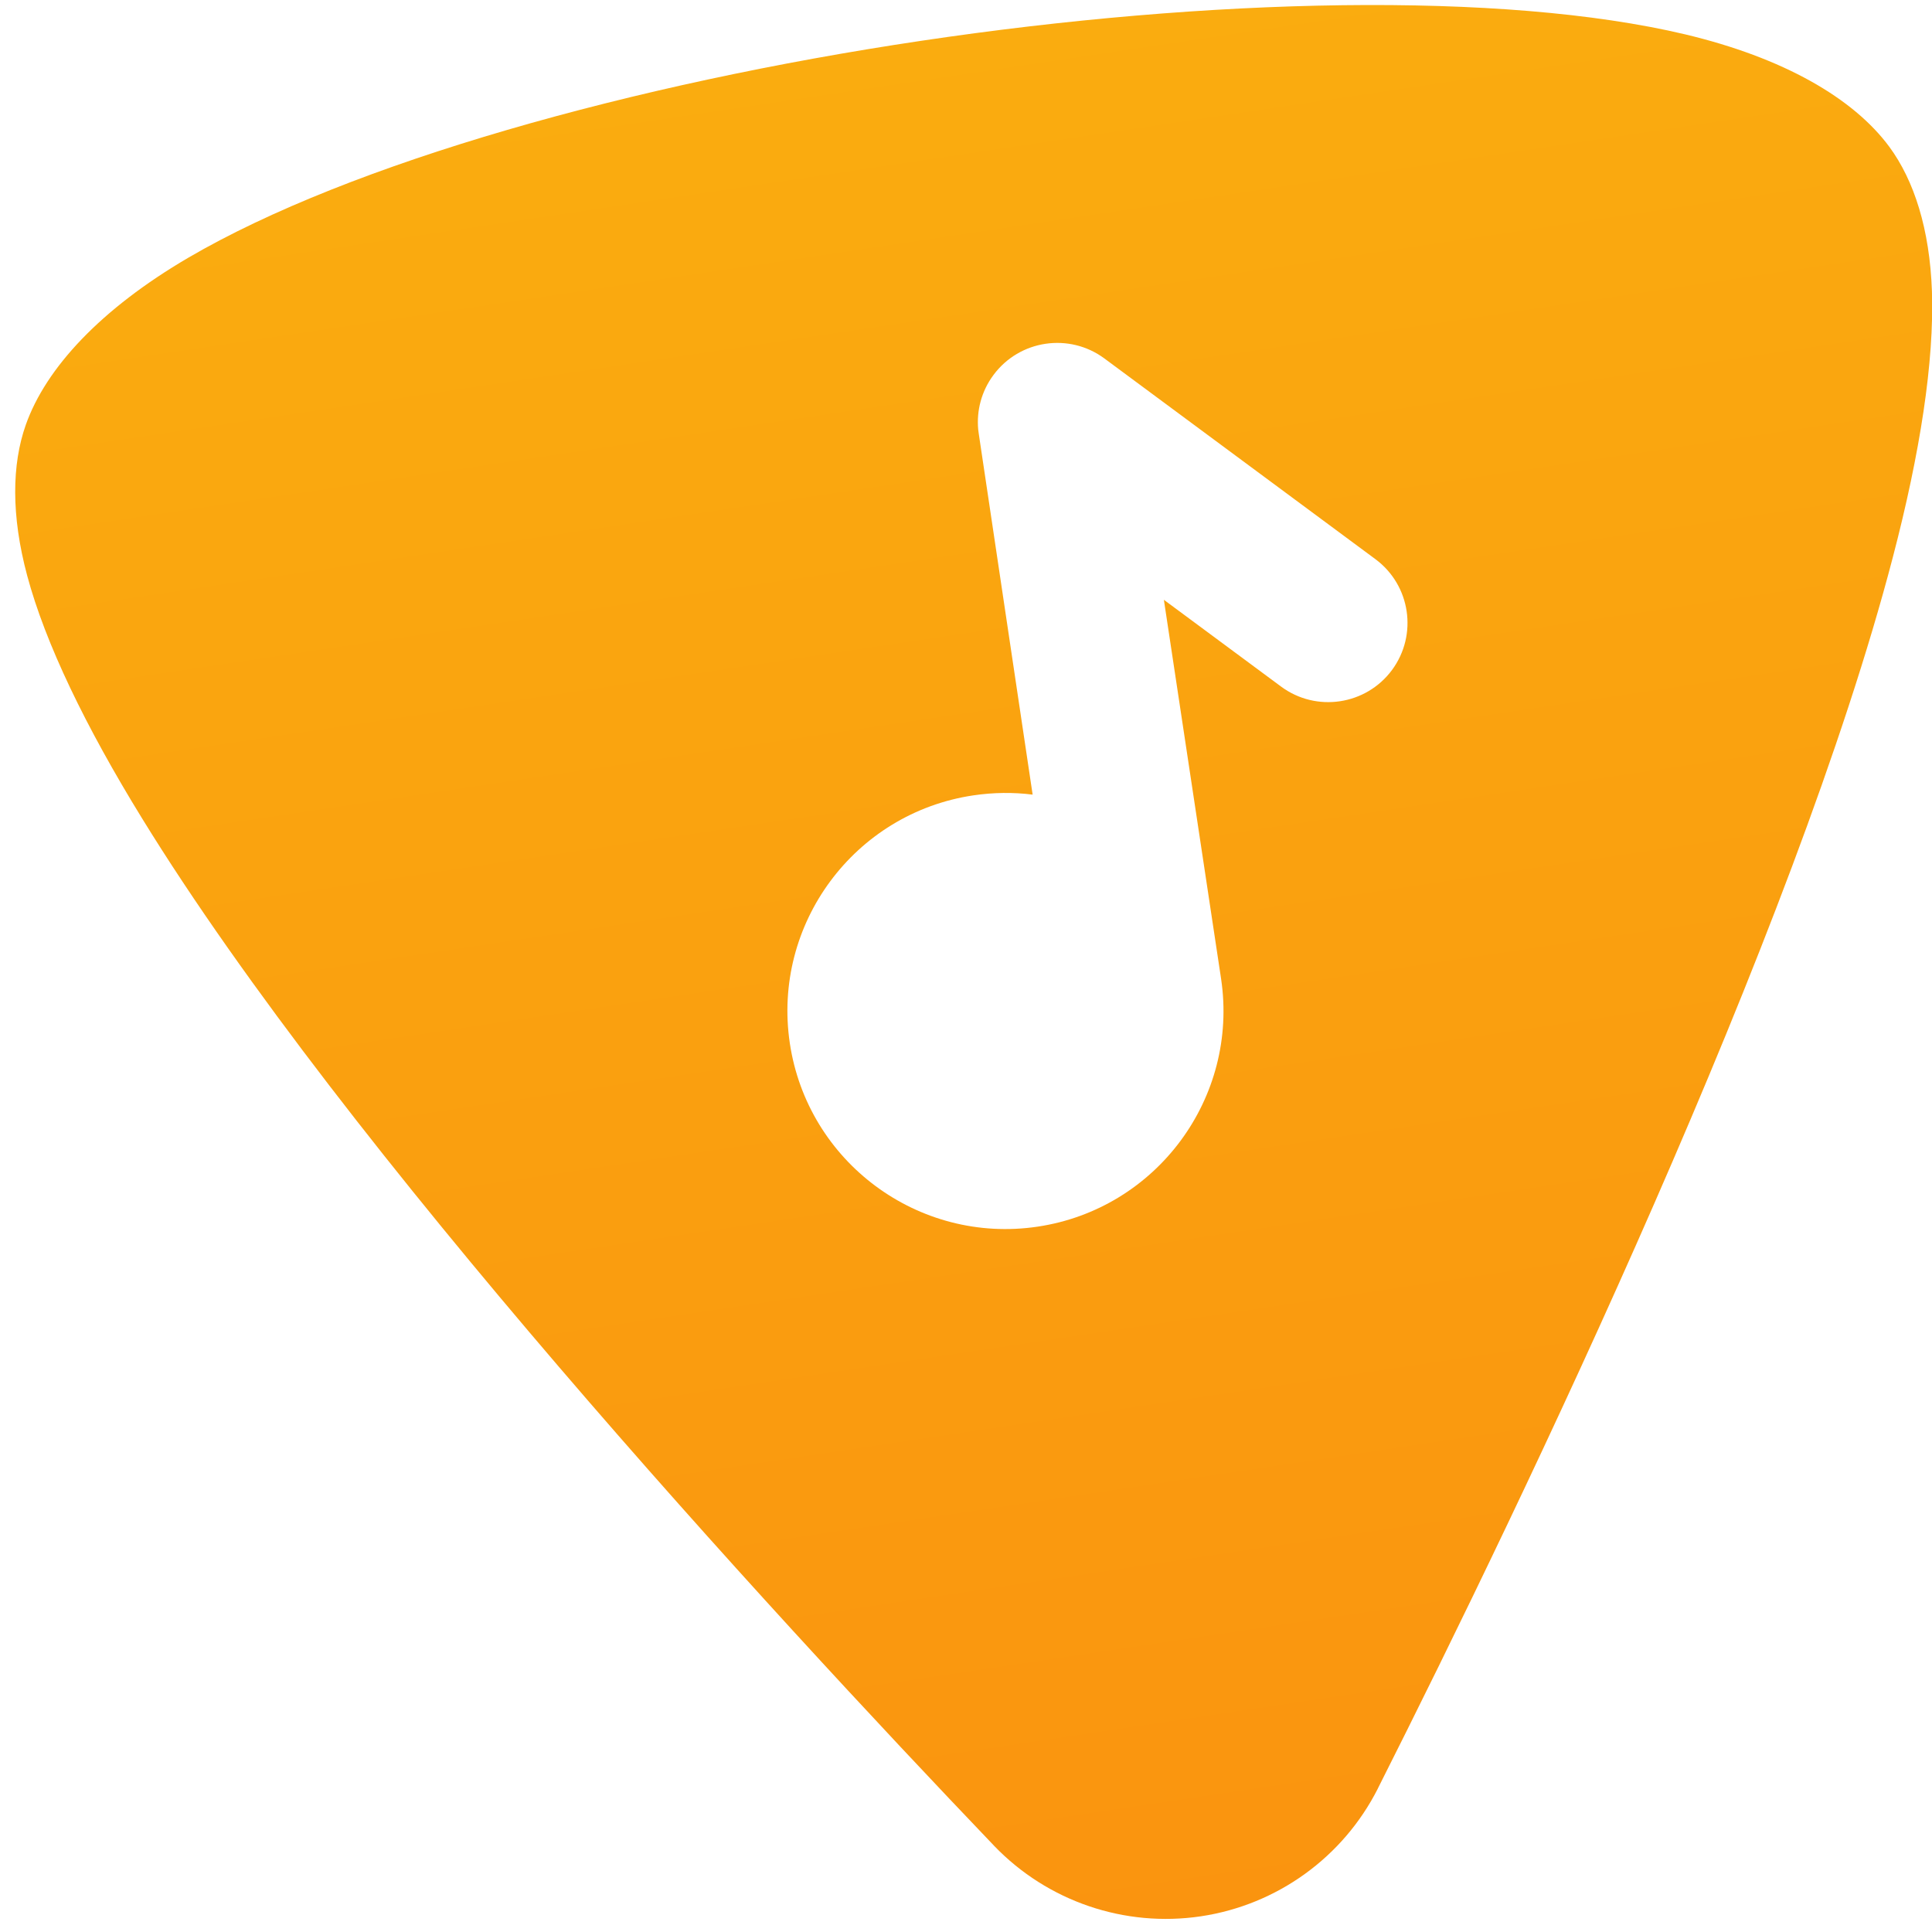 <svg width="57" height="57" viewBox="0 0 57 57" fill="none" xmlns="http://www.w3.org/2000/svg">
<path fill-rule="evenodd" clip-rule="evenodd" d="M40.651 52.768C40.653 52.766 40.653 52.766 40.652 52.763C45.044 44.053 52.95 27.544 55.845 16.439C56.651 13.358 57.068 10.659 56.998 8.591C56.933 6.761 56.473 5.326 55.741 4.331C54.677 2.891 52.61 1.702 49.714 1.013C44.318 -0.265 35.667 -0.064 27.17 1.205C18.673 2.473 10.34 4.807 5.553 7.605C2.985 9.109 1.355 10.849 0.76 12.537C0.348 13.703 0.327 15.21 0.801 16.979C1.336 18.978 2.524 21.437 4.194 24.149C10.205 33.924 22.587 47.405 29.329 54.456C29.331 54.455 29.332 54.458 29.332 54.46C30.908 56.098 33.18 56.872 35.429 56.537C37.677 56.201 39.624 54.797 40.651 52.768ZM28.86 12.672L28.877 12.8L30.466 23.444C29.897 23.372 29.309 23.378 28.715 23.466C25.203 23.99 22.778 27.266 23.302 30.777C23.826 34.287 27.102 36.714 30.613 36.19C34.125 35.665 36.549 32.388 36.026 28.878C36 28.709 34.338 17.696 34.338 17.696L37.797 20.257C38.833 21.024 40.3 20.805 41.068 19.768C41.835 18.729 41.616 17.265 40.579 16.497L32.582 10.575C31.545 9.808 30.078 10.027 29.311 11.063C28.952 11.545 28.809 12.12 28.86 12.672Z" fill="url(#paint0_linear_819_2747)"/>
<defs>
<linearGradient id="paint0_linear_819_2747" x1="27.171" y1="1.205" x2="35.429" y2="56.537" gradientUnits="userSpaceOnUse">
<stop stop-color="#FAAC0F"/>
<stop offset="1" stop-color="#FA940F"/>
</linearGradient>
</defs>
</svg>
